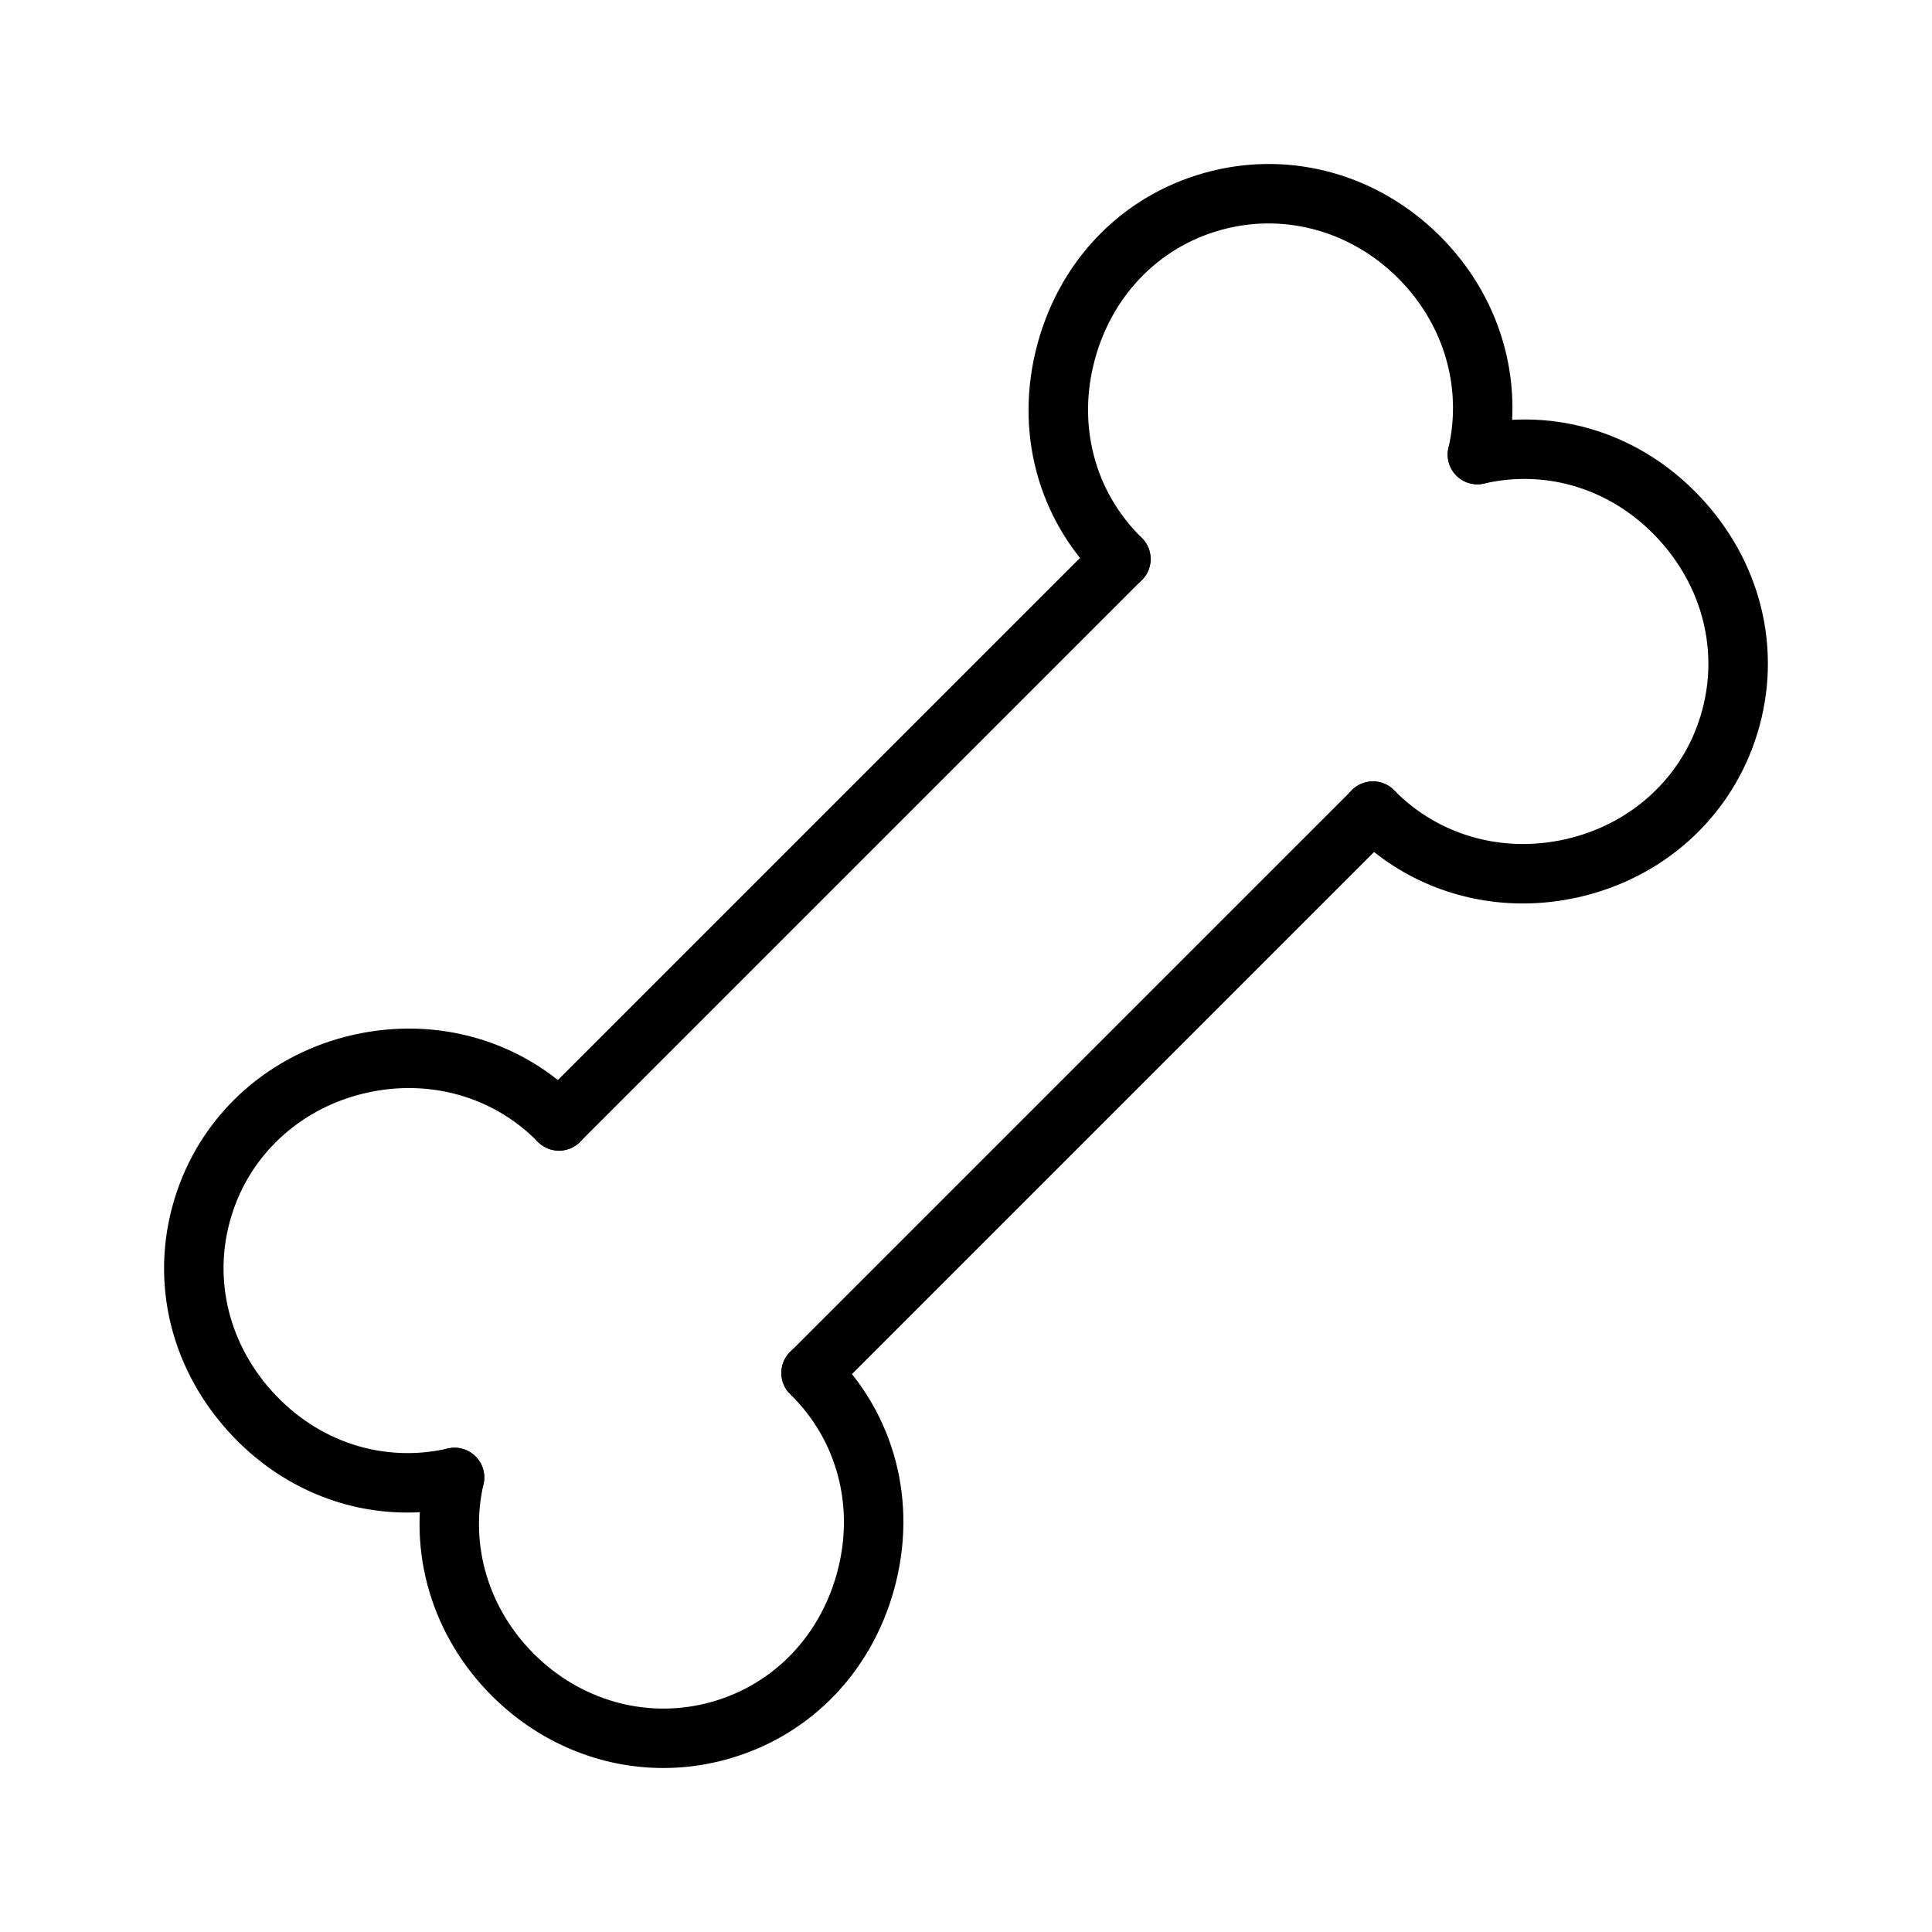 <?xml version="1.0" encoding="UTF-8"?>
<!-- Uploaded to: ICON Repo, www.svgrepo.com, Generator: ICON Repo Mixer Tools -->
<svg fill="#000000" width="800px" height="800px" version="1.1" viewBox="144 144 512 512" xmlns="http://www.w3.org/2000/svg">
 <g>
  <path d="m319.77 612.54c-16.57 0-32.723-6.59-45.129-18.836-16.152-15.949-22.82-38.359-17.84-59.945 0.977-4.242 5.195-6.879 9.438-5.894 4.234 0.977 6.879 5.203 5.902 9.438-3.746 16.223 1.324 33.125 13.555 45.199 12.211 12.051 29.125 16.887 45.273 12.949 17.035-4.164 30.055-17.09 34.84-34.574 4.769-17.43 0.141-35.141-12.383-47.383-3.109-3.039-3.164-8.031-0.133-11.133 3.047-3.109 8.031-3.164 11.133-0.133 16.672 16.297 22.867 39.77 16.57 62.805-6.312 23.082-23.617 40.164-46.289 45.703-4.945 1.215-9.961 1.805-14.938 1.805z"/>
  <path d="m358.94 515.73c-2.016 0-4.031-0.77-5.566-2.305-3.078-3.078-3.078-8.055 0-11.133l148.91-148.91c3.078-3.078 8.055-3.078 11.133 0s3.078 8.055 0 11.133l-148.91 148.91c-1.535 1.543-3.551 2.309-5.566 2.309z"/>
  <path d="m251.9 544.84c-17.789 0-34.84-7.59-47.461-21.578-16.027-17.758-21.074-41.547-13.516-63.629 7.172-20.934 24.641-36.406 46.742-41.398 22.152-4.992 44.617 1.48 60.102 17.328 3.039 3.109 2.977 8.094-0.125 11.141-3.117 3.039-8.094 2.977-11.141-0.125-11.637-11.91-28.598-16.758-45.375-12.973-16.727 3.769-29.938 15.414-35.312 31.141-5.684 16.594-1.828 34.535 10.305 47.988 12.098 13.414 29.512 19.051 46.578 15.129 4.203-0.984 8.461 1.652 9.438 5.894 0.984 4.234-1.66 8.461-5.894 9.438-4.785 1.109-9.586 1.645-14.34 1.645z"/>
  <path d="m292.14 448.93c-2.016 0-4.031-0.77-5.566-2.305-3.078-3.078-3.078-8.055 0-11.133l148.91-148.91c3.078-3.078 8.055-3.078 11.133 0s3.078 8.055 0 11.133l-148.91 148.91c-1.535 1.543-3.551 2.305-5.566 2.305z"/>
  <path d="m441.06 300.02c-1.984 0-3.969-0.746-5.504-2.242-16.672-16.297-22.867-39.77-16.57-62.805 6.312-23.082 23.617-40.164 46.289-45.703 21.492-5.266 43.949 1.109 60.078 17.035 16.152 15.949 22.82 38.359 17.84 59.945-0.984 4.234-5.227 6.871-9.438 5.894-4.234-0.977-6.879-5.203-5.902-9.438 3.746-16.223-1.324-33.125-13.555-45.199-12.203-12.051-29.133-16.887-45.273-12.949-17.035 4.164-30.055 17.09-34.84 34.574-4.769 17.43-0.141 35.141 12.383 47.383 3.109 3.039 3.164 8.031 0.133 11.133-1.555 1.578-3.594 2.371-5.641 2.371z"/>
  <path d="m547.58 383.43c-17.051 0-33.312-6.66-45.367-18.98-3.039-3.109-2.977-8.094 0.125-11.141 3.117-3.031 8.094-2.977 11.141 0.125 11.645 11.91 28.605 16.766 45.375 12.973 16.727-3.769 29.938-15.414 35.312-31.141 5.684-16.594 1.828-34.535-10.305-47.988-12.105-13.414-29.512-19.066-46.578-15.129-4.234 0.977-8.469-1.66-9.438-5.894-0.984-4.234 1.66-8.461 5.894-9.438 22.711-5.25 45.824 2.195 61.812 19.926 16.027 17.758 21.074 41.547 13.516 63.629-7.172 20.934-24.641 36.406-46.742 41.398-4.93 1.113-9.863 1.66-14.746 1.66z"/>
 </g>
</svg>